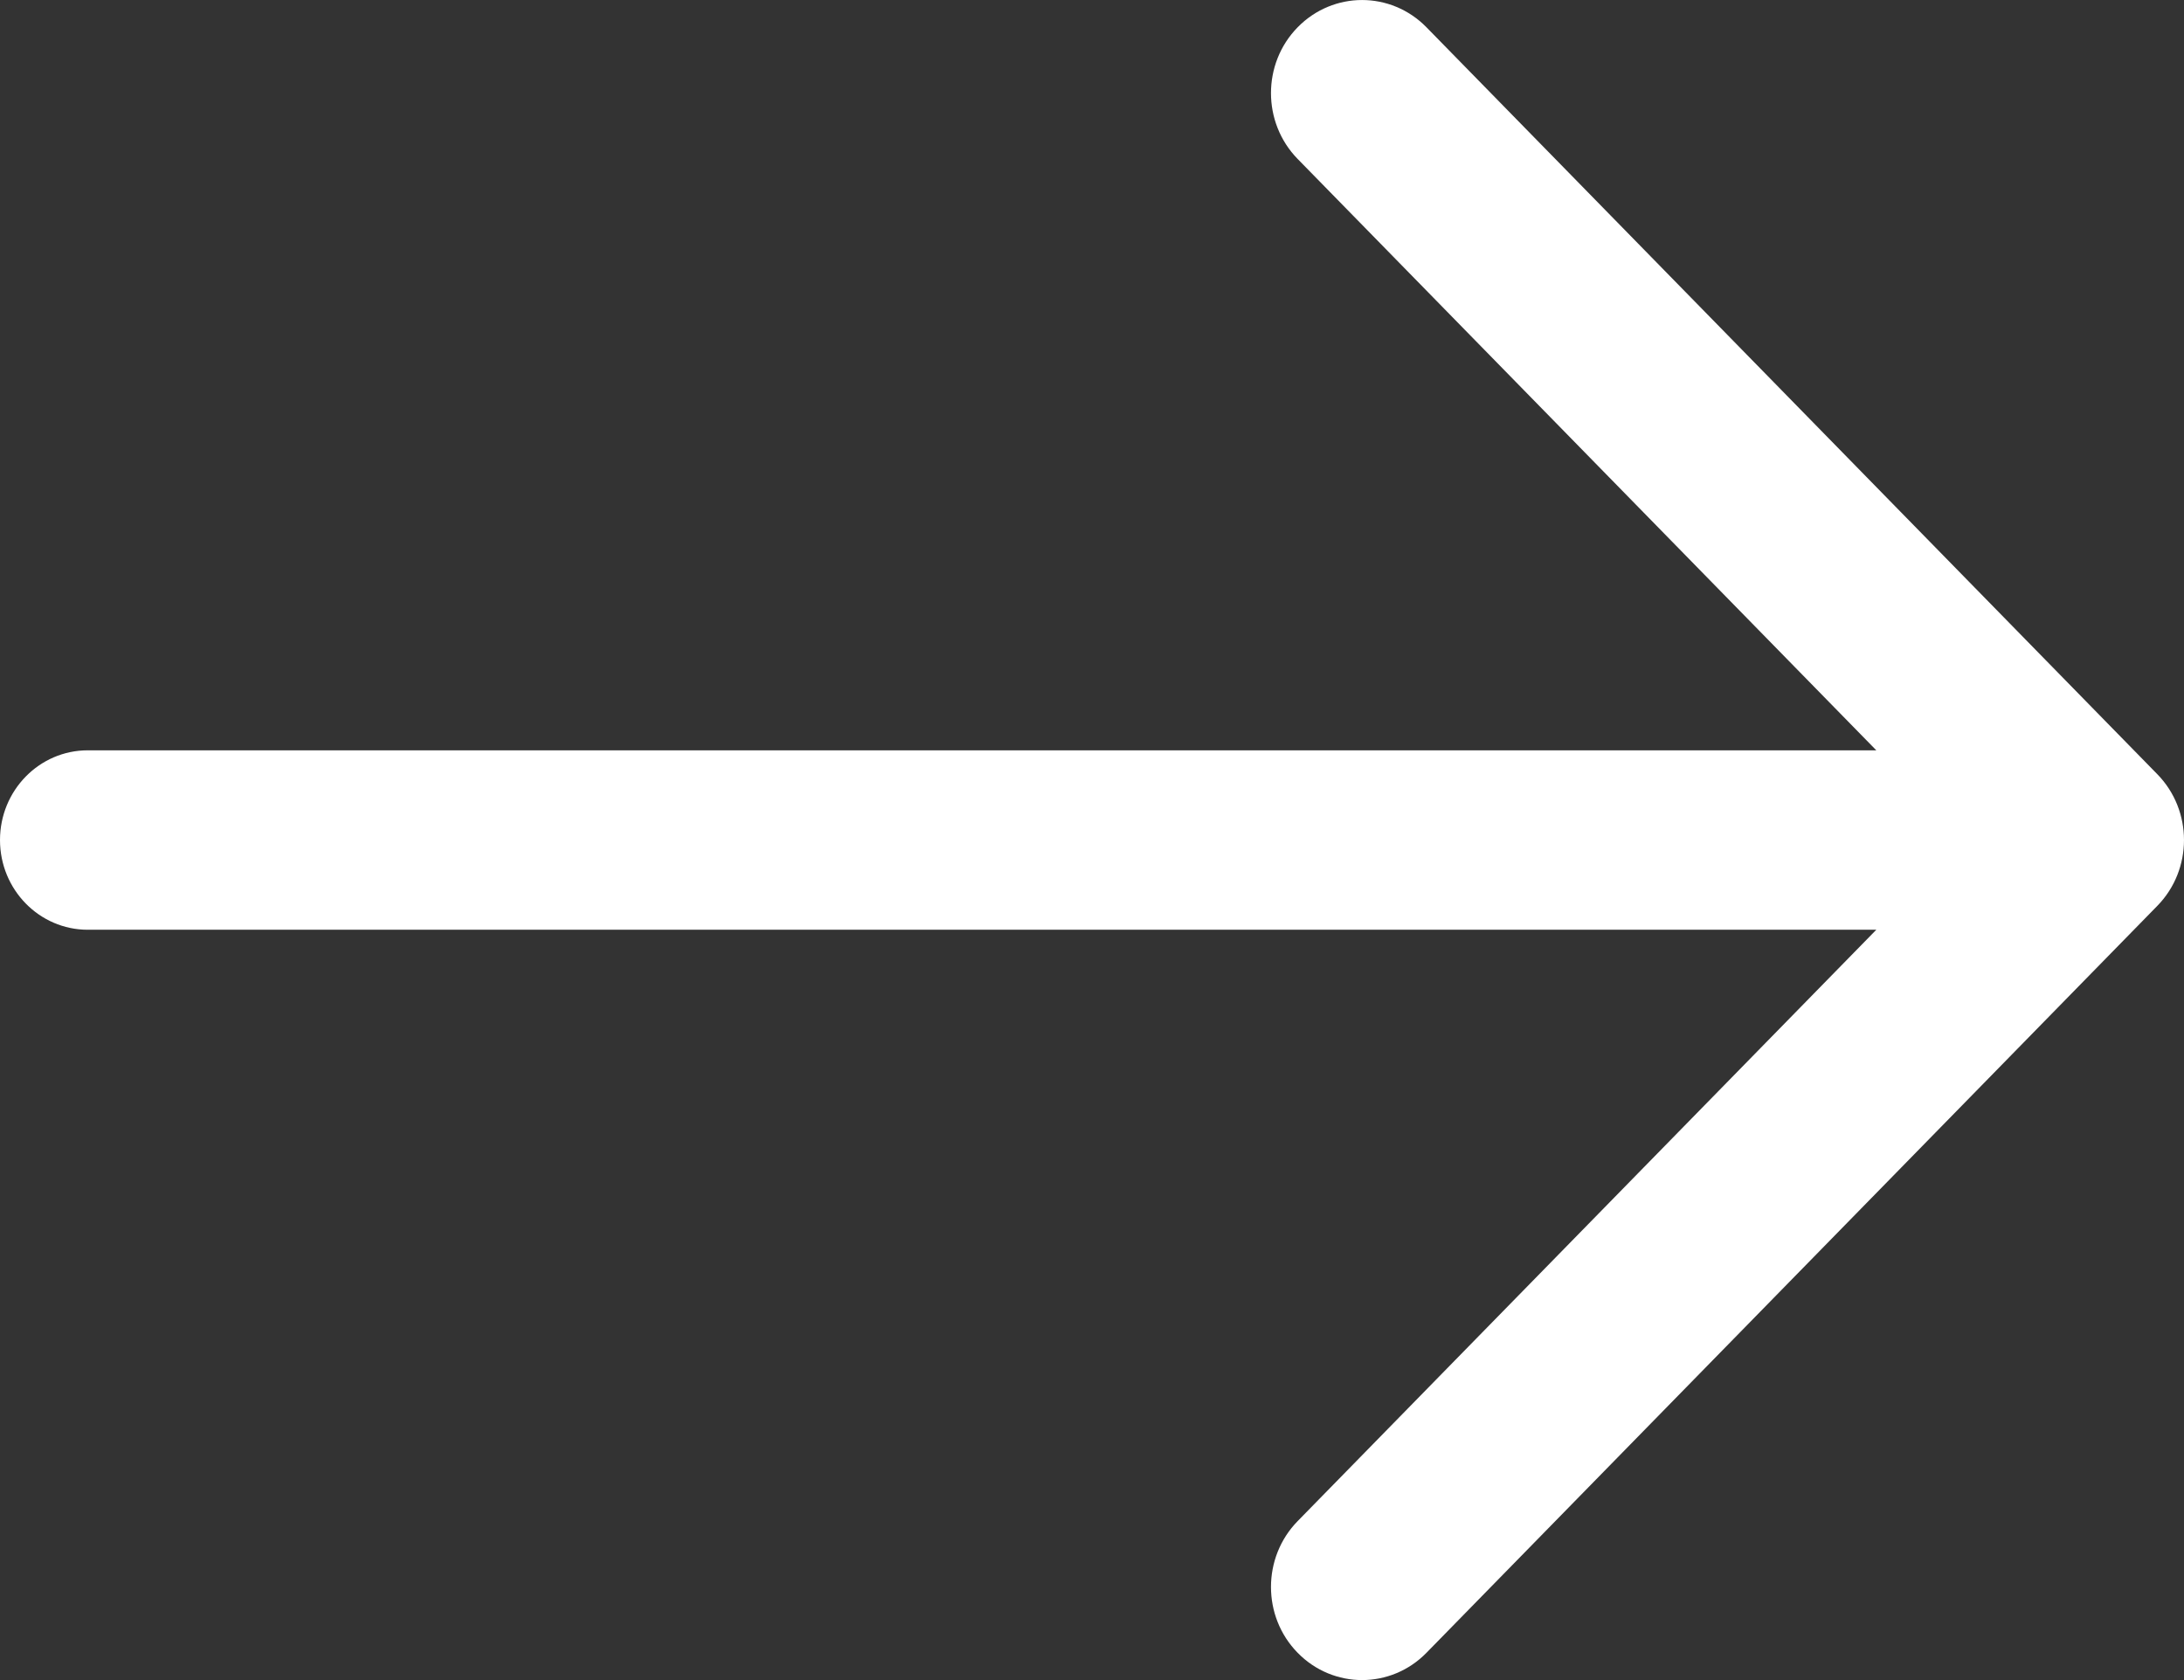 <svg width="26" height="20" viewBox="0 0 26 20" fill="none" xmlns="http://www.w3.org/2000/svg">
<rect x="0" y="0" width="26" height="20" fill="#333333" stroke="none"/>
<path d="M1.045 8.932L22.337 8.932L15.448 1.892C15.025 1.459 15.025 0.757 15.448 0.325C15.872 -0.108 16.558 -0.108 16.982 0.325L25.682 9.216C26.106 9.649 26.106 10.351 25.682 10.784L16.982 19.675C16.77 19.892 16.492 20 16.215 20C15.938 20 15.66 19.892 15.448 19.675C15.025 19.243 15.025 18.541 15.448 18.108L22.337 11.068L1.045 11.068C0.468 11.068 2.8889e-06 10.59 2.94047e-06 10C2.99204e-06 9.41 0.468 8.932 1.045 8.932Z" fill="white"/>
</svg>
